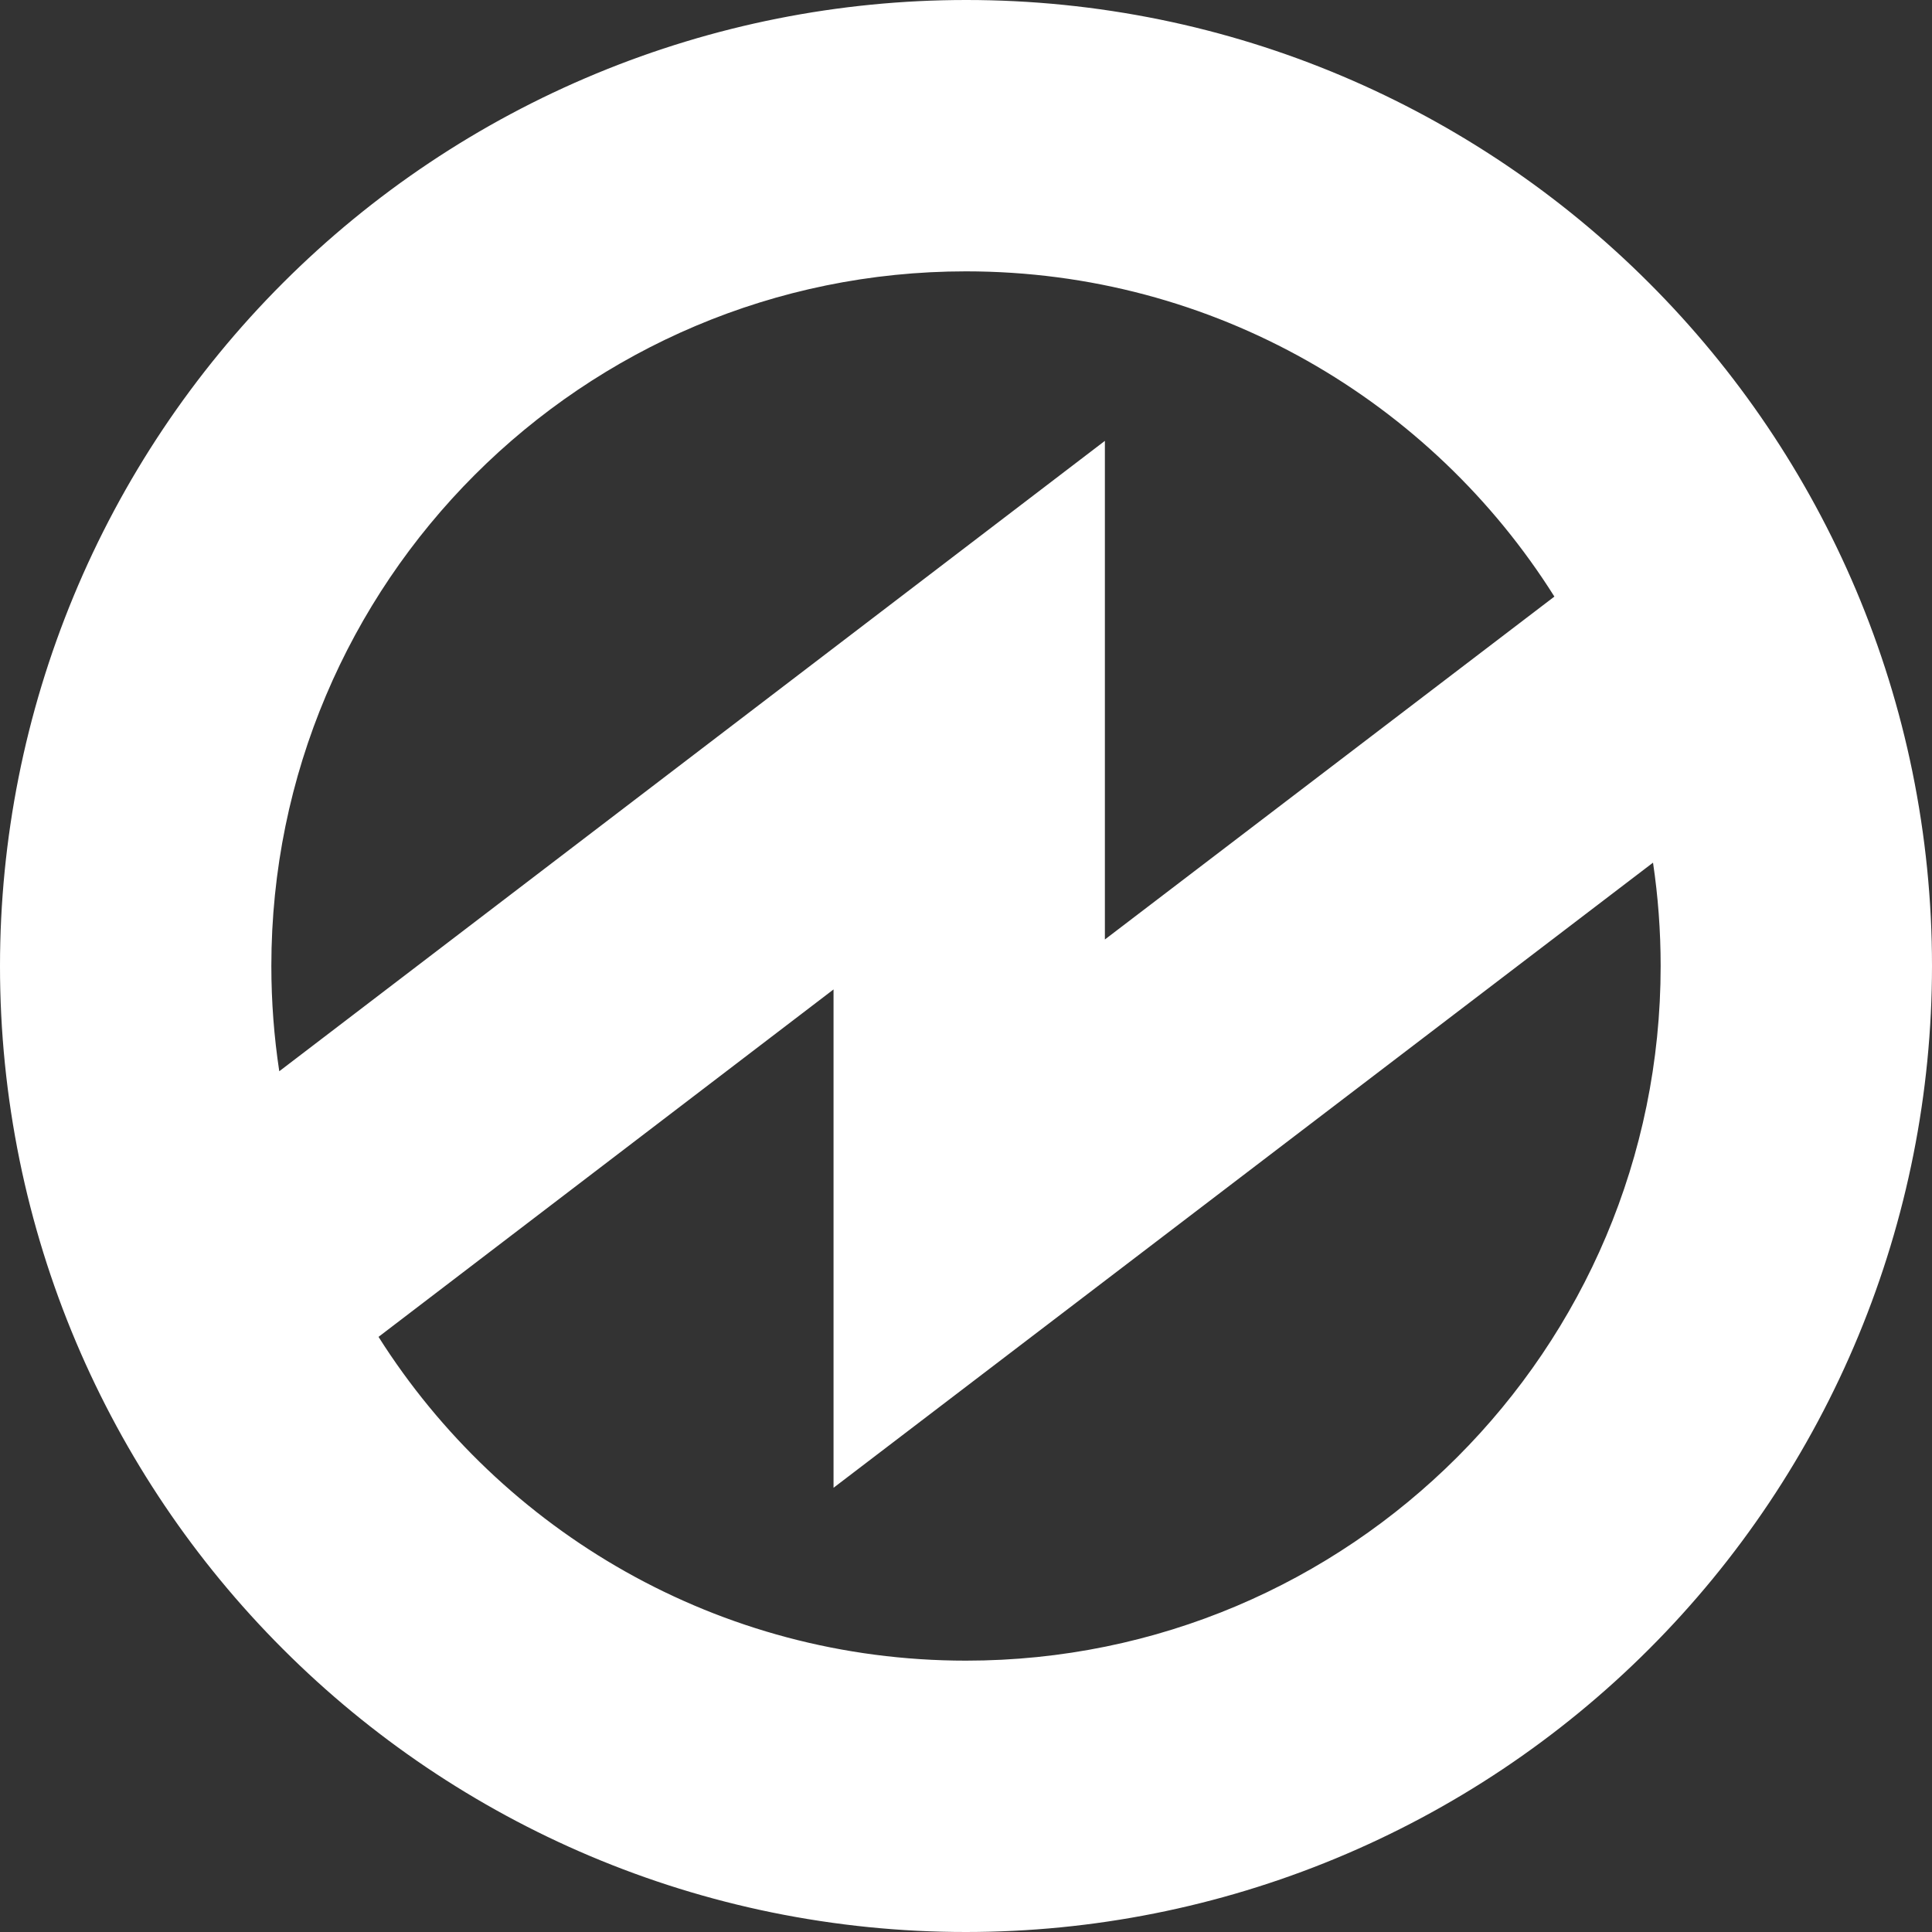 <svg width="240" height="240" viewBox="0 0 240 240" fill="none" xmlns="http://www.w3.org/2000/svg">
<rect x="0" y="0" width="240" height="240" fill="#333333" stroke="none"/>
<g clip-path="url(#clip0_772_2)">
<path fill-rule="evenodd" clip-rule="evenodd" d="M193.092 74.11C177.821 49.838 150.794 33.708 120 33.708C72.342 33.708 33.708 72.342 33.708 120C33.708 124.445 34.044 128.811 34.692 133.075L137.253 54.766V116.706L191.35 75.438L193.092 74.11ZM205.344 107.162C205.968 111.35 206.292 115.637 206.292 120C206.292 167.658 167.658 206.292 120 206.292C89.282 206.292 62.314 190.242 47.022 166.071L49.528 164.157L103.545 122.912V184.816L205.344 107.162ZM1.28266e-05 119.993C0.002 104.234 3.105 88.631 9.137 74.073C15.167 59.515 24.008 46.286 35.15 35.144C46.292 24.002 59.521 15.163 74.081 9.133C88.639 3.103 104.242 1.28266e-05 120 1.28266e-05C128.103 -0.004 136.195 0.813 144.14 2.436C151.882 4.019 159.449 6.369 166.727 9.448C180.972 15.477 193.918 24.206 204.852 35.148C215.794 46.082 224.522 59.028 230.552 73.273C233.631 80.551 235.981 88.118 237.564 95.86C239.187 103.805 240.004 111.897 240 120.008C239.998 135.764 236.895 151.369 230.863 165.925C224.833 180.483 215.994 193.712 204.852 204.852C193.712 215.994 180.483 224.833 165.925 230.863C151.369 236.895 135.764 239.998 120.008 240C111.897 240.004 103.805 239.187 95.859 237.564C88.118 235.981 80.551 233.631 73.273 230.552C59.028 224.522 46.082 215.794 35.148 204.852C24.206 193.918 15.477 180.972 9.448 166.727C6.369 159.449 4.019 151.882 2.436 144.14C0.813 136.195 -0.004 128.103 1.28266e-05 119.993Z" fill="white"/>
</g>
<defs>
<clipPath id="clip0_772_2">
<rect width="240" height="240" fill="white"/>
</clipPath>
</defs>
</svg>
